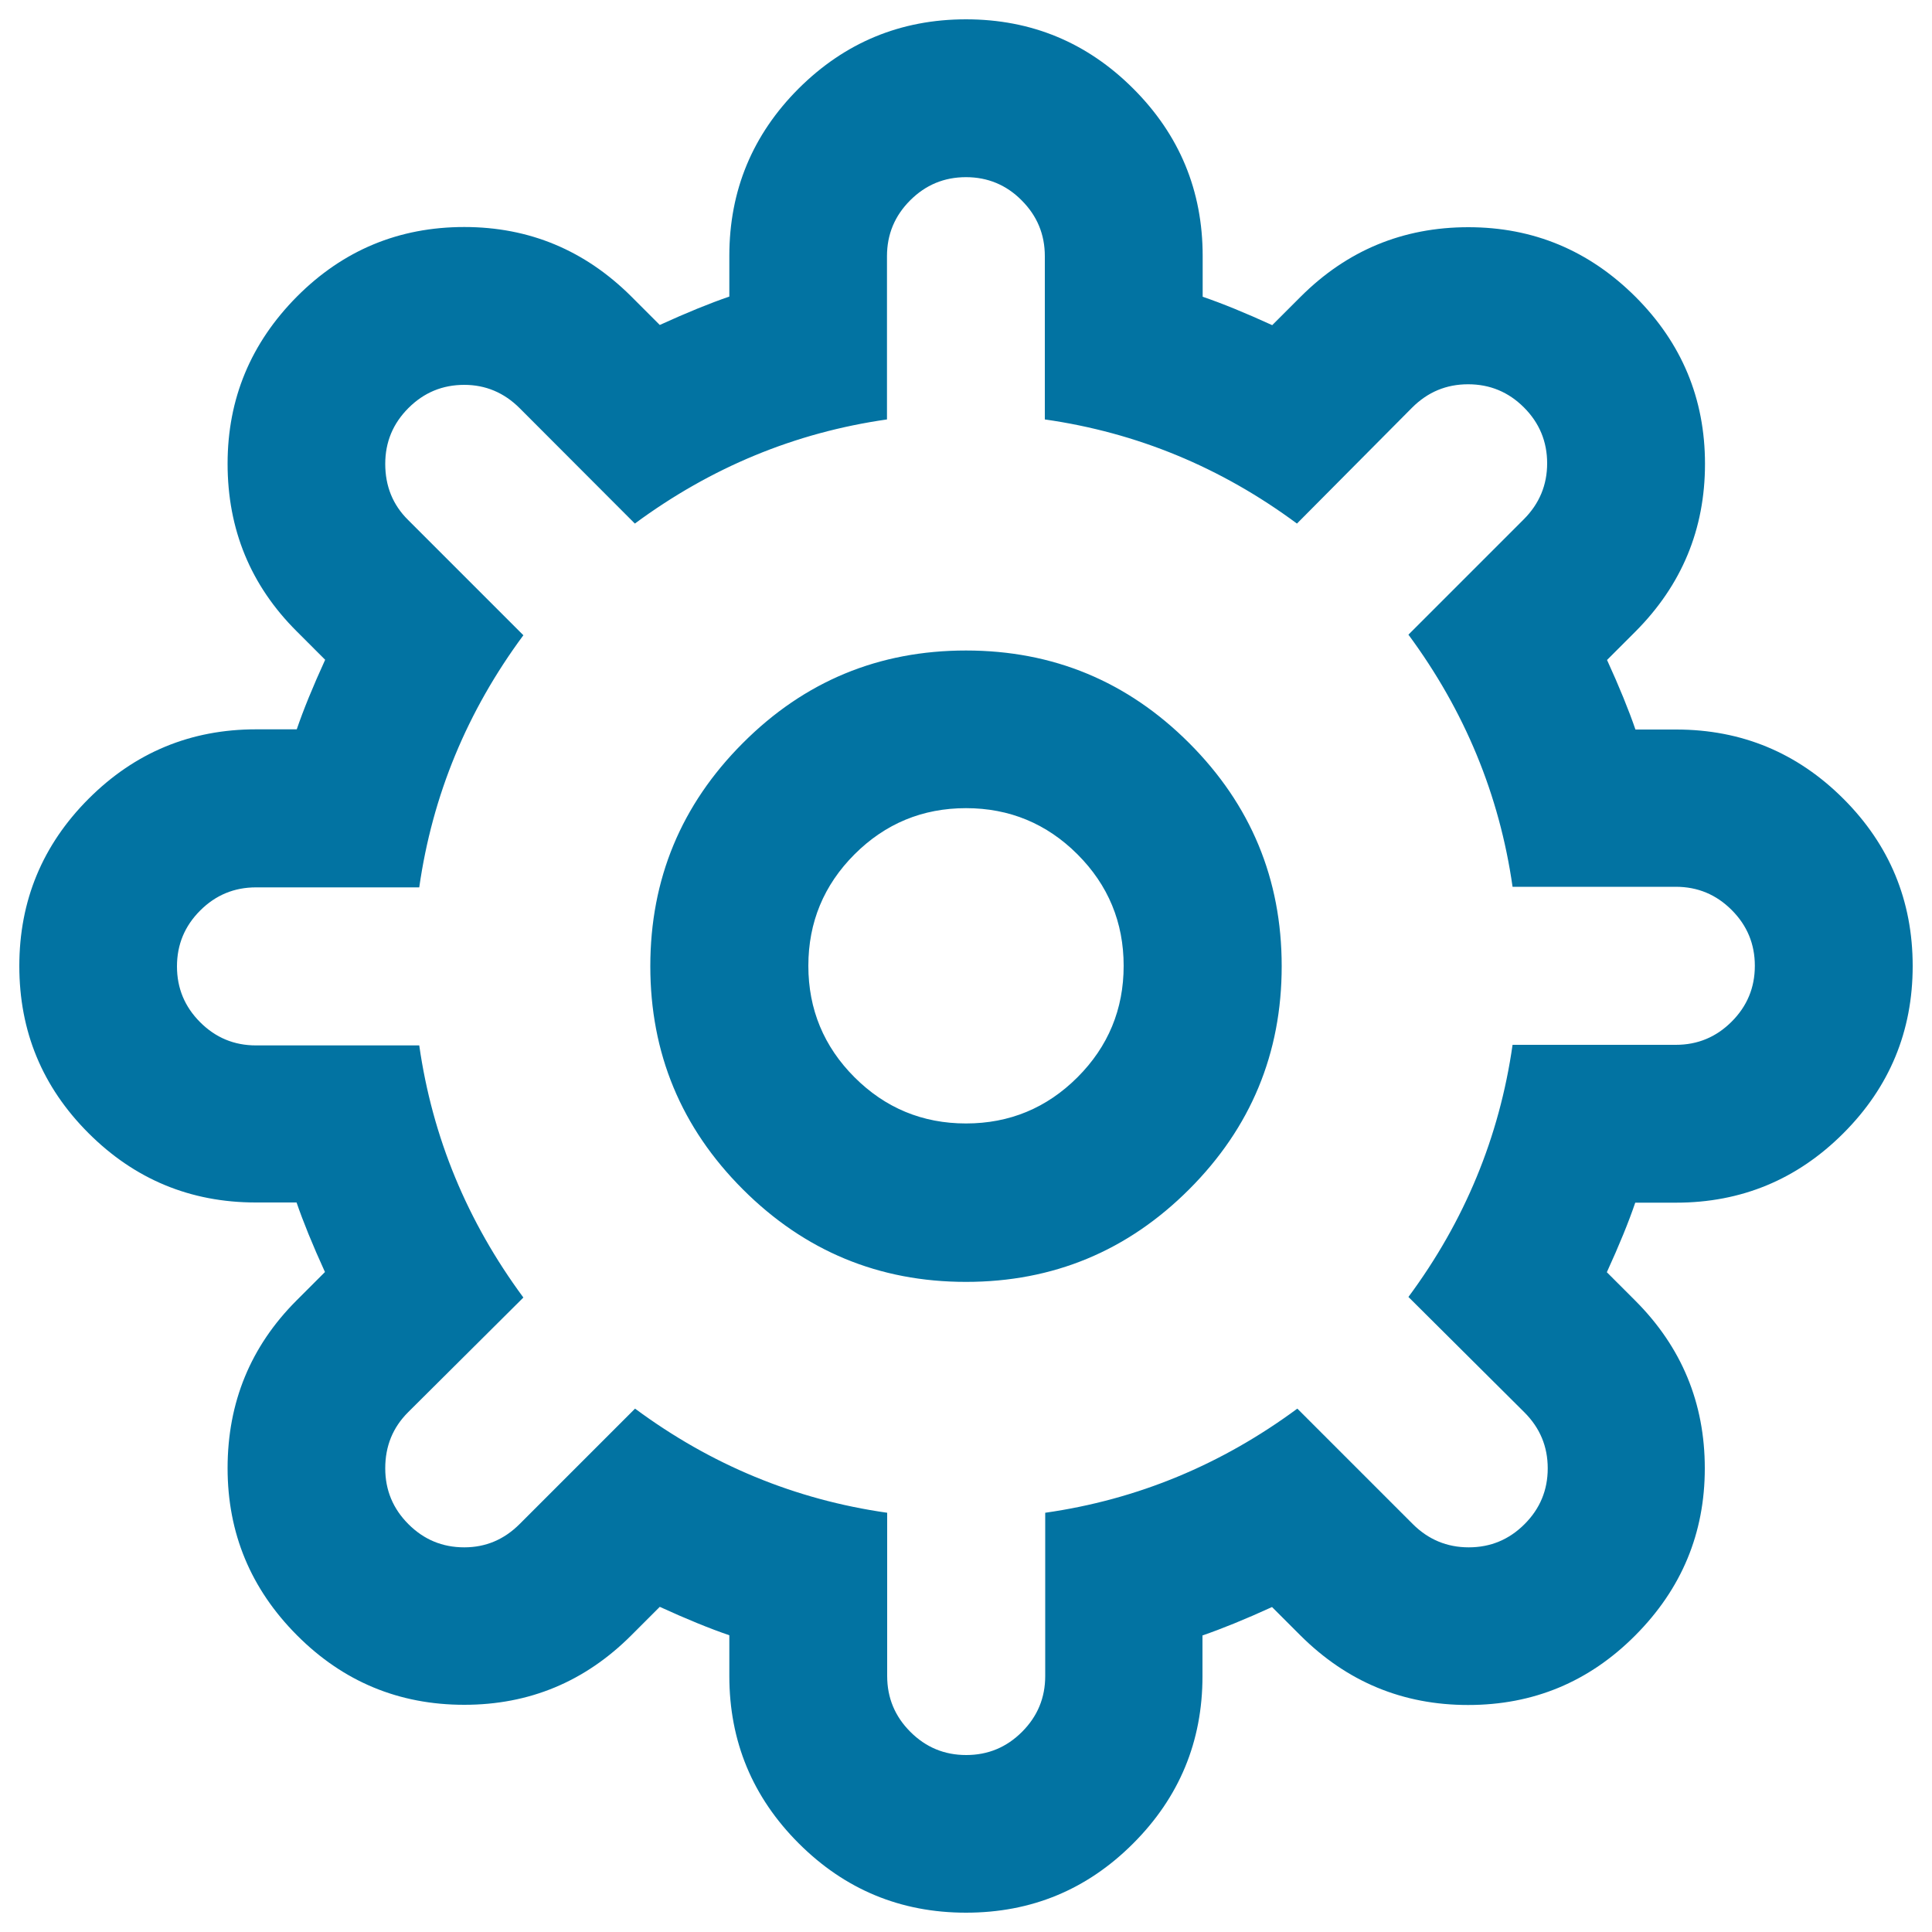 <svg xmlns="http://www.w3.org/2000/svg" viewBox="0 0 1000 1000" style="fill:#0273a2">
<title>Cog SVG icon</title>
<path d="M500,10c33.8,0,62.7,12,86.6,35.9s35.9,52.8,35.9,86.6v21.1c10,3.4,22,8.3,36,14.7l14.7-14.7c24-24,53-36,86.8-36c33.6,0,62.4,12,86.5,36c24,24,36,52.8,36,86.5c0,33.8-12,62.7-36,86.8l-14.7,14.7c6.4,14,11.3,26.1,14.7,36h21.1c33.8,0,62.7,12,86.6,35.9C978,437.3,990,466.2,990,500c0,33.8-12,62.7-35.9,86.6s-52.8,35.9-86.6,35.9h-21.1c-3.4,10-8.3,22-14.7,36l14.7,14.7c24,24,36,53,36,86.8c0,33.6-12,62.4-36,86.5s-52.8,36-86.5,36c-33.8,0-62.7-12-86.8-36l-14.7-14.7c-14,6.4-26.1,11.3-36,14.7v21.1c0,33.8-12,62.7-35.9,86.6S533.8,990,500,990c-33.8,0-62.7-12-86.6-35.9c-23.9-23.9-35.9-52.8-35.9-86.6v-21.1c-10-3.4-22-8.3-36-14.7l-14.7,14.7c-24,24-52.8,36-86.5,36c-33.8,0-62.7-12-86.6-36s-35.9-52.8-35.9-86.5c0-34,11.9-63,35.7-86.8l14.7-14.7c-6.4-14-11.3-26.1-14.7-36h-21.1c-33.8,0-62.7-12-86.6-35.9S10,533.8,10,500c0-33.8,12-62.7,35.9-86.6s52.8-35.9,86.6-35.9h21.1c3.4-10,8.3-22,14.7-36l-14.7-14.7C129.7,303,117.8,274,117.8,240c0-33.6,12-62.4,35.9-86.5c23.9-24,52.8-36,86.6-36c33.6,0,62.4,12,86.5,36l14.7,14.7c14-6.4,26.1-11.3,36-14.7v-21.1c0-33.8,12-62.7,35.9-86.6C437.3,22,466.2,10,500,10L500,10z M500,91.7c-11.3,0-20.9,4-28.9,12c-8,8-12,17.6-12,28.9v84.5c-47.6,6.8-91.1,24.8-130.5,53.9L269,211.3c-8.1-8.1-17.7-12.1-28.7-12.1c-11.3,0-20.9,4-28.9,12c-8,8-12,17.6-12,28.9c0,11.5,3.9,21.2,11.8,29l59.7,59.7c-29.1,39.3-47.1,82.8-53.9,130.5h-84.5c-11.3,0-20.9,4-28.9,12c-8,8-12,17.6-12,28.9c0,11.3,4,20.9,12,28.9s17.6,12,28.9,12H217c6.8,47.6,24.8,91.1,53.9,130.5L211.2,731c-7.9,7.9-11.8,17.5-11.8,29c0,11.3,4,20.9,12,28.9c8,8,17.6,12,28.9,12c11.1,0,20.6-4,28.7-12.1l59.7-59.7c39.3,29.1,82.8,47.1,130.5,53.9v84.5c0,11.3,4,20.9,12,28.9c8,8,17.6,12,28.9,12c11.3,0,20.9-4,28.9-12c8-8,12-17.6,12-28.9V783c47.6-6.8,91.1-24.8,130.5-53.9l59.7,59.7c8.1,8.1,17.8,12.1,29,12.1c11.3,0,20.9-4,28.9-12c8-8,12-17.6,12-28.9s-4-20.9-12.1-29L729,671.3c29.1-39.3,47.1-82.8,53.9-130.5h84.5c11.3,0,20.9-4,28.9-12c8-8,12-17.6,12-28.9c0-11.3-4-20.9-12-28.9c-8-8-17.6-12-28.9-12h-84.5c-6.8-47.6-24.8-91.1-53.9-130.5l59.7-59.7c8.1-8.1,12.1-17.8,12.1-29s-4-20.9-12-28.9c-8-8-17.6-12-28.9-12c-11.3,0-20.9,4-29,12.1L671.3,271c-39.3-29.1-82.8-47.1-130.5-53.9v-84.5c0-11.3-4-20.9-12-28.9C520.9,95.7,511.2,91.7,500,91.7L500,91.7z M500,336.7c45.1,0,83.6,16,115.5,47.9c31.9,31.9,47.9,70.4,47.9,115.5c0,45.1-16,83.6-47.9,115.5c-31.9,31.9-70.4,47.9-115.5,47.9c-45.1,0-83.6-16-115.5-47.9s-47.9-70.4-47.9-115.5c0-45.1,16-83.6,47.9-115.5C416.4,352.6,454.9,336.7,500,336.7z M500,418.3c-22.5,0-41.8,8-57.7,23.9c-15.9,15.9-23.9,35.2-23.9,57.7c0,22.5,8,41.8,23.9,57.7c15.9,15.9,35.2,23.9,57.7,23.9c22.5,0,41.8-8,57.7-23.9c15.9-15.9,23.9-35.2,23.9-57.7c0-22.5-8-41.8-23.9-57.7C541.8,426.3,522.5,418.3,500,418.3z"/>
</svg>